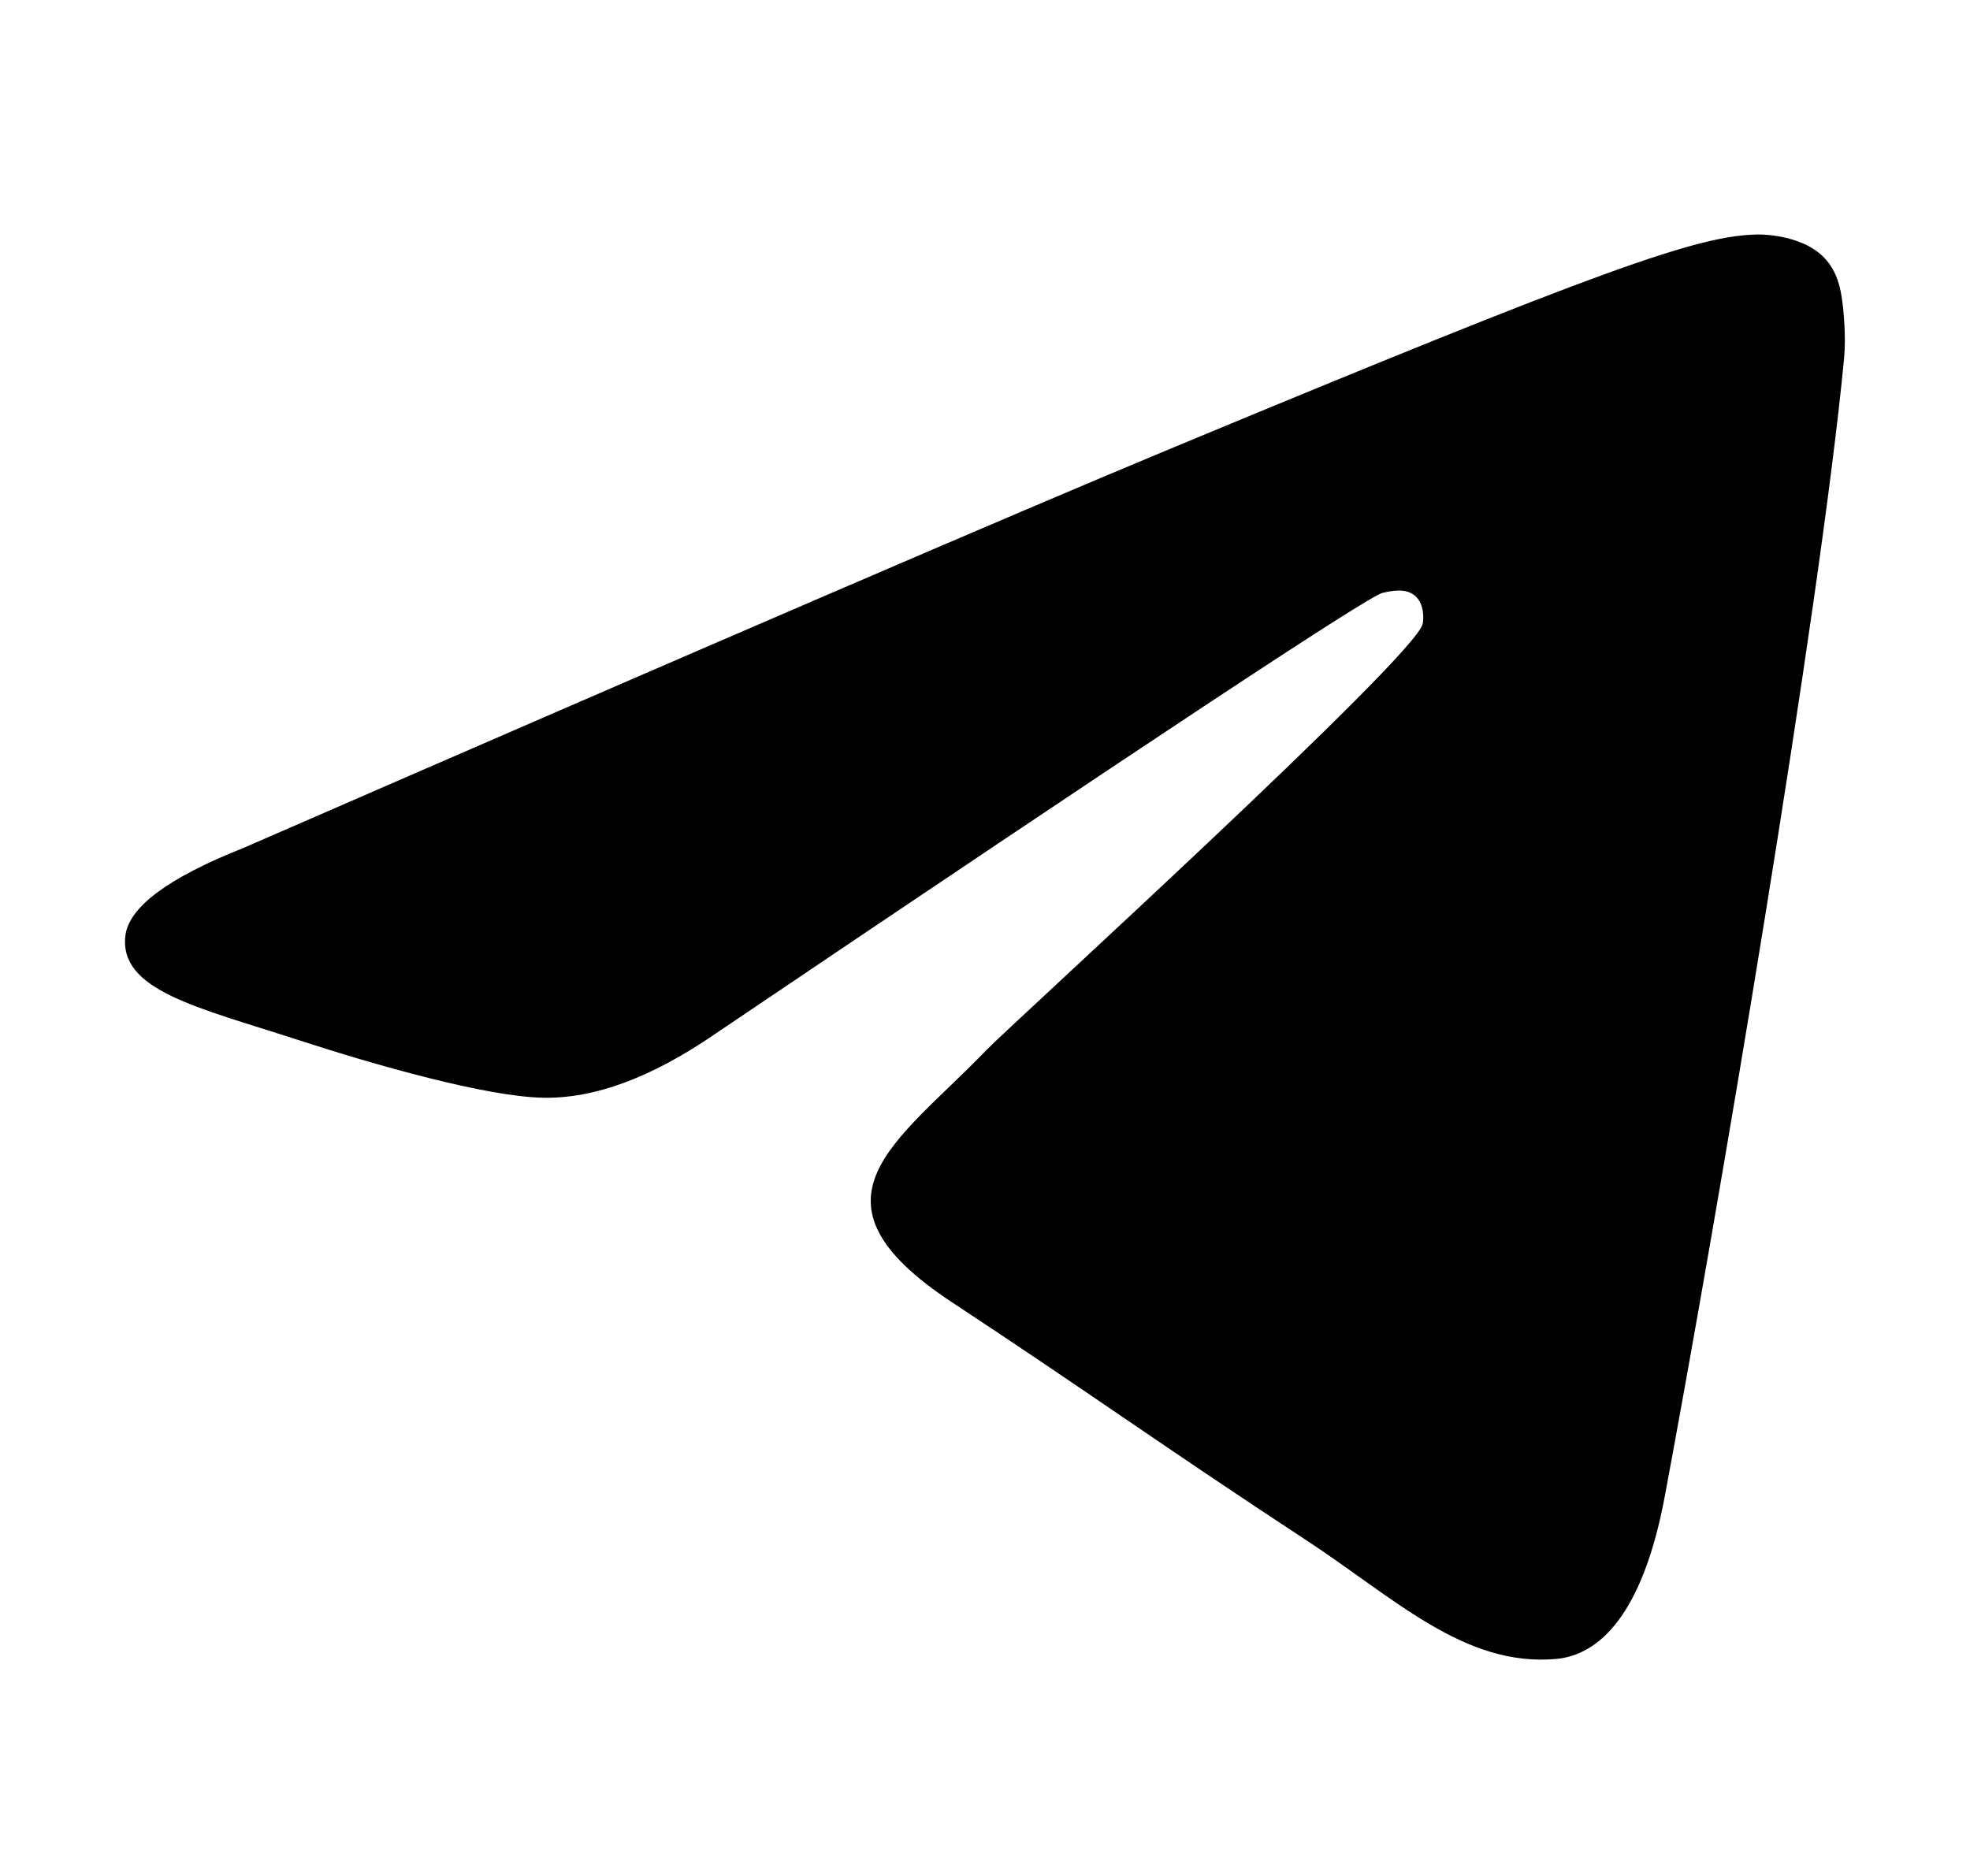 <?xml version="1.0" encoding="UTF-8"?> <svg xmlns="http://www.w3.org/2000/svg" width="21" height="20" viewBox="0 0 21 20" fill="none"><path fill-rule="evenodd" clip-rule="evenodd" d="M2.593 9.041C7.515 6.897 10.796 5.483 12.438 4.8C17.126 2.85 18.101 2.511 18.735 2.5C18.875 2.498 19.187 2.532 19.39 2.696C19.561 2.835 19.608 3.022 19.63 3.154C19.652 3.285 19.68 3.584 19.658 3.818C19.404 6.488 18.305 12.965 17.746 15.955C17.509 17.22 17.043 17.644 16.592 17.686C15.612 17.776 14.867 17.038 13.918 16.416C12.432 15.442 11.592 14.835 10.15 13.885C8.483 12.787 9.564 12.183 10.514 11.196C10.762 10.938 15.082 7.009 15.165 6.653C15.176 6.608 15.186 6.442 15.087 6.354C14.988 6.267 14.842 6.297 14.737 6.321C14.588 6.354 12.215 7.923 7.617 11.027C6.943 11.49 6.333 11.715 5.786 11.703C5.183 11.69 4.024 11.363 3.162 11.082C2.105 10.739 1.264 10.557 1.337 9.973C1.376 9.669 1.794 9.358 2.593 9.041Z" fill="#202020" style="fill:#202020;fill:color(display-p3 0.126 0.126 0.126);fill-opacity:1;"></path></svg> 